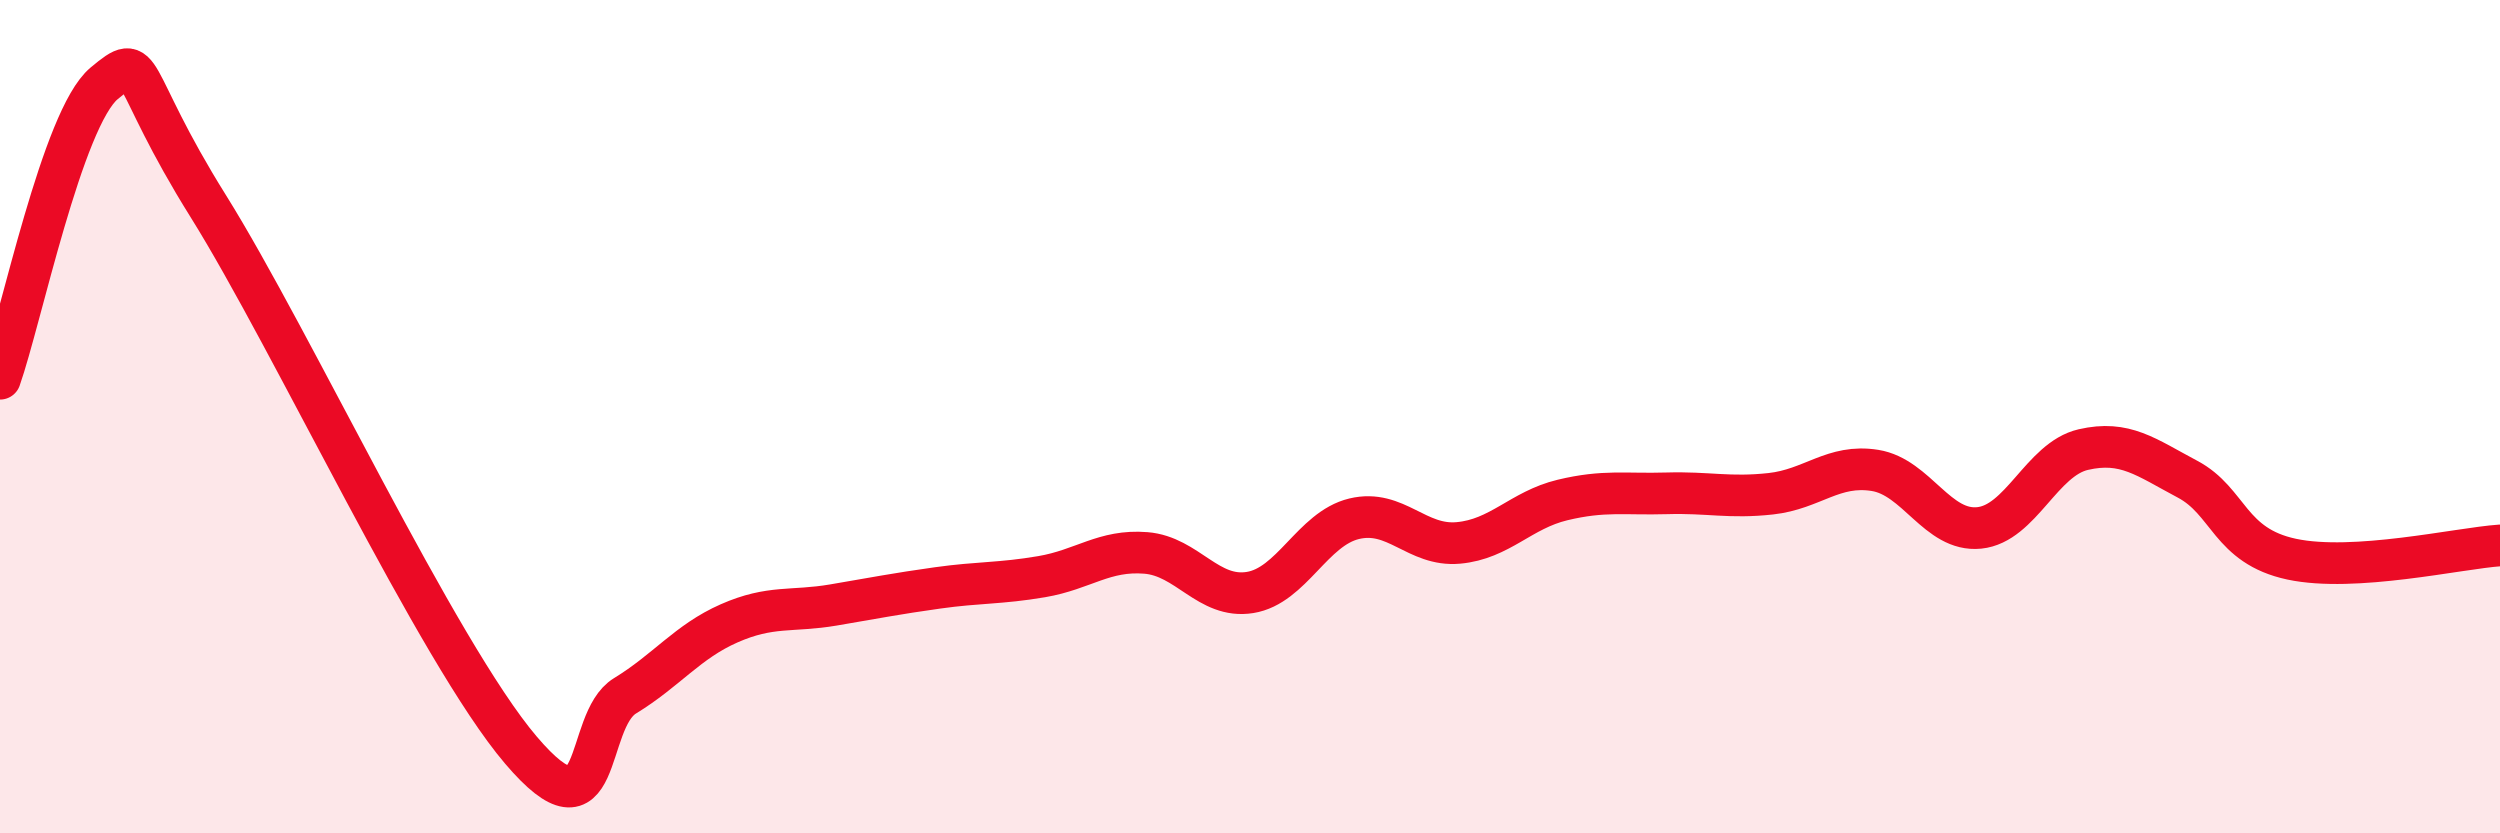 
    <svg width="60" height="20" viewBox="0 0 60 20" xmlns="http://www.w3.org/2000/svg">
      <path
        d="M 0,9.09 C 0.5,7.67 1.5,2.83 2.5,2 C 3.5,1.17 3,1.75 5,4.95 C 7,8.15 10.5,15.65 12.5,18 C 14.5,20.35 14,17.31 15,16.7 C 16,16.09 16.5,15.4 17.5,14.96 C 18.5,14.52 19,14.69 20,14.52 C 21,14.35 21.5,14.25 22.5,14.11 C 23.5,13.97 24,14.01 25,13.84 C 26,13.67 26.5,13.19 27.5,13.27 C 28.5,13.35 29,14.38 30,14.22 C 31,14.06 31.5,12.69 32.5,12.45 C 33.5,12.21 34,13.12 35,13.03 C 36,12.94 36.5,12.24 37.5,12 C 38.5,11.76 39,11.87 40,11.84 C 41,11.81 41.5,11.96 42.5,11.85 C 43.5,11.74 44,11.13 45,11.29 C 46,11.45 46.5,12.77 47.5,12.67 C 48.5,12.57 49,11.02 50,10.79 C 51,10.56 51.5,10.97 52.5,11.5 C 53.5,12.03 53.5,13.1 55,13.42 C 56.5,13.74 59,13.16 60,13.09L60 20L0 20Z"
        fill="#EB0A25"
        opacity="0.1"
        stroke-linecap="round"
        stroke-linejoin="round"
      />
      <path
        d="M 0,9.09 C 0.5,7.67 1.5,2.83 2.5,2 C 3.5,1.17 3,1.75 5,4.95 C 7,8.15 10.5,15.65 12.5,18 C 14.5,20.35 14,17.31 15,16.7 C 16,16.09 16.5,15.4 17.5,14.96 C 18.5,14.52 19,14.69 20,14.52 C 21,14.35 21.5,14.25 22.5,14.11 C 23.5,13.97 24,14.01 25,13.84 C 26,13.67 26.5,13.19 27.5,13.27 C 28.5,13.35 29,14.38 30,14.22 C 31,14.06 31.5,12.69 32.5,12.45 C 33.5,12.21 34,13.12 35,13.03 C 36,12.94 36.5,12.24 37.5,12 C 38.5,11.76 39,11.87 40,11.84 C 41,11.81 41.5,11.96 42.5,11.85 C 43.5,11.74 44,11.13 45,11.29 C 46,11.45 46.5,12.77 47.5,12.67 C 48.5,12.57 49,11.02 50,10.79 C 51,10.56 51.5,10.97 52.5,11.5 C 53.5,12.03 53.5,13.1 55,13.42 C 56.5,13.74 59,13.16 60,13.09"
        stroke="#EB0A25"
        stroke-width="1"
        fill="none"
        stroke-linecap="round"
        stroke-linejoin="round"
      />
    </svg>
  
